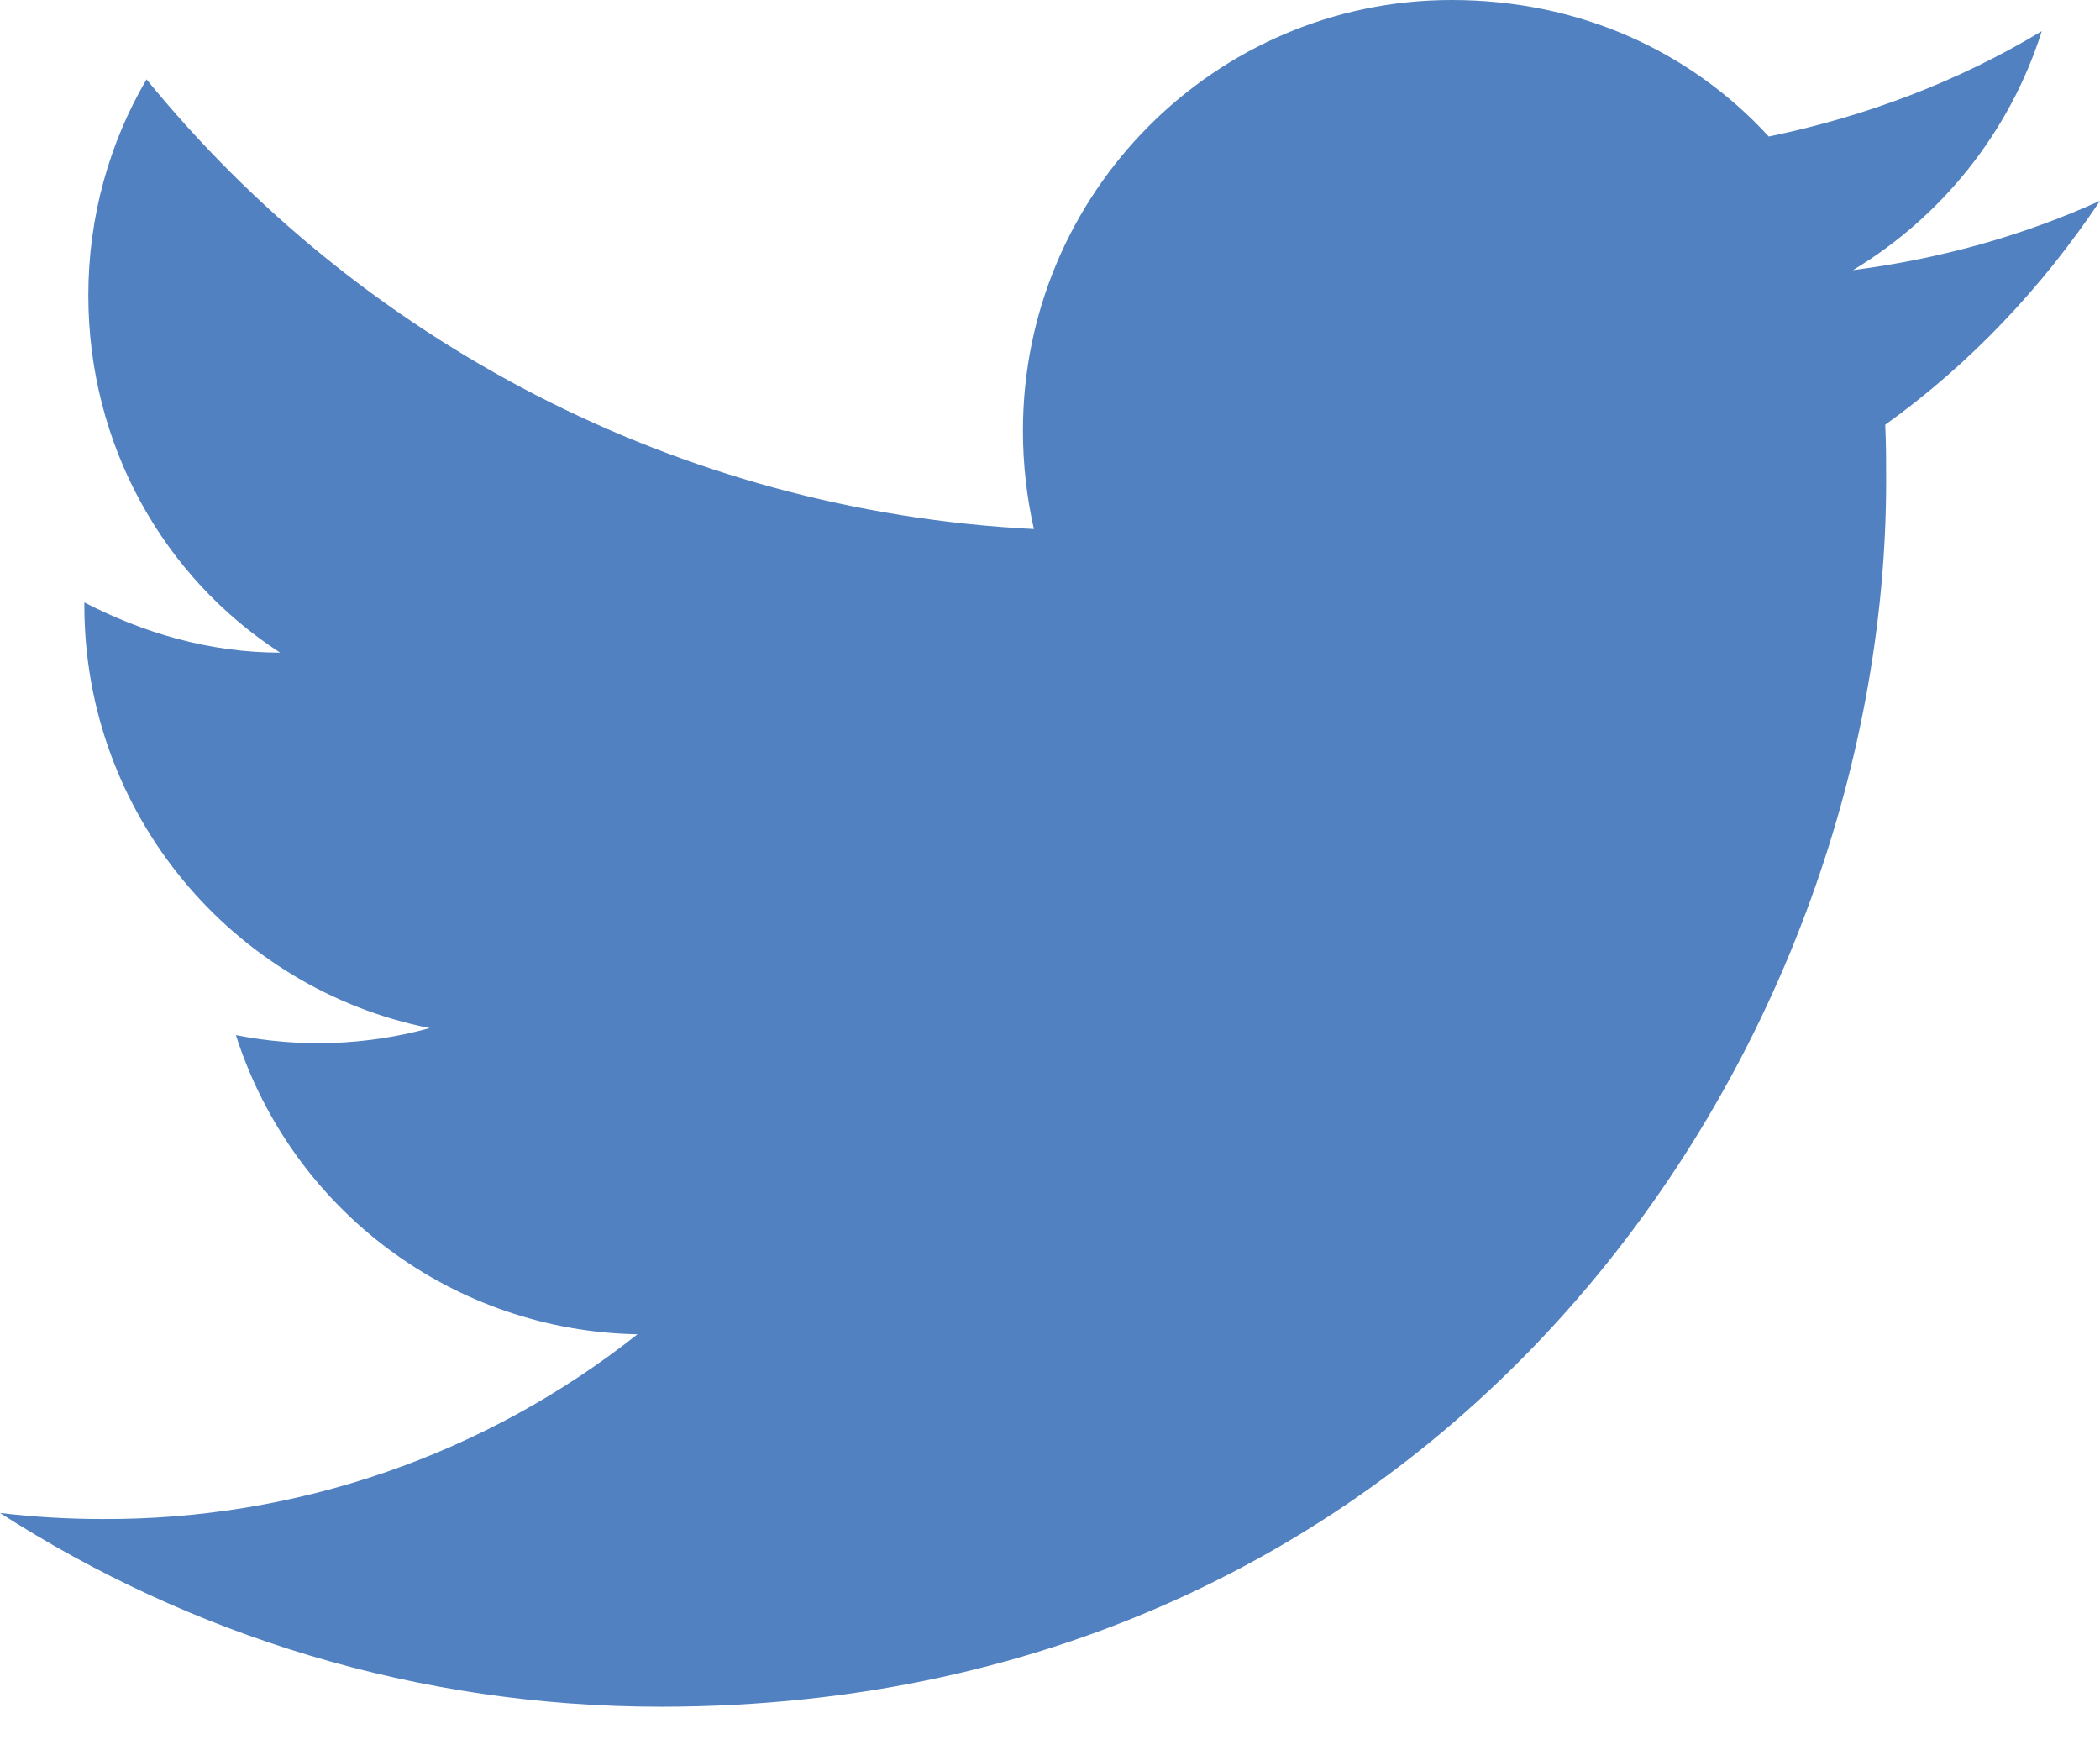 <svg width="18" height="15" viewBox="0 0 18 15" fill="none" xmlns="http://www.w3.org/2000/svg">
<path d="M18 1.721C17.337 2.022 16.623 2.22 15.883 2.315C16.64 1.859 17.226 1.136 17.501 0.267C16.787 0.697 15.995 0.998 15.161 1.17C14.481 0.43 13.526 0 12.442 0C10.42 0 8.768 1.652 8.768 3.691C8.768 3.984 8.802 4.268 8.862 4.534C5.799 4.38 3.072 2.908 1.256 0.68C0.938 1.222 0.757 1.859 0.757 2.53C0.757 3.812 1.402 4.947 2.401 5.593C1.79 5.593 1.222 5.421 0.723 5.163V5.188C0.723 6.978 1.996 8.475 3.683 8.811C3.141 8.96 2.573 8.98 2.022 8.871C2.256 9.604 2.713 10.246 3.331 10.706C3.948 11.166 4.694 11.421 5.464 11.435C4.159 12.468 2.542 13.026 0.878 13.018C0.585 13.018 0.293 13.001 0 12.966C1.635 14.016 3.579 14.627 5.662 14.627C12.442 14.627 16.167 9 16.167 4.121C16.167 3.958 16.167 3.803 16.159 3.64C16.881 3.123 17.501 2.469 18 1.721Z" fill="#5181C1"/>
</svg>
